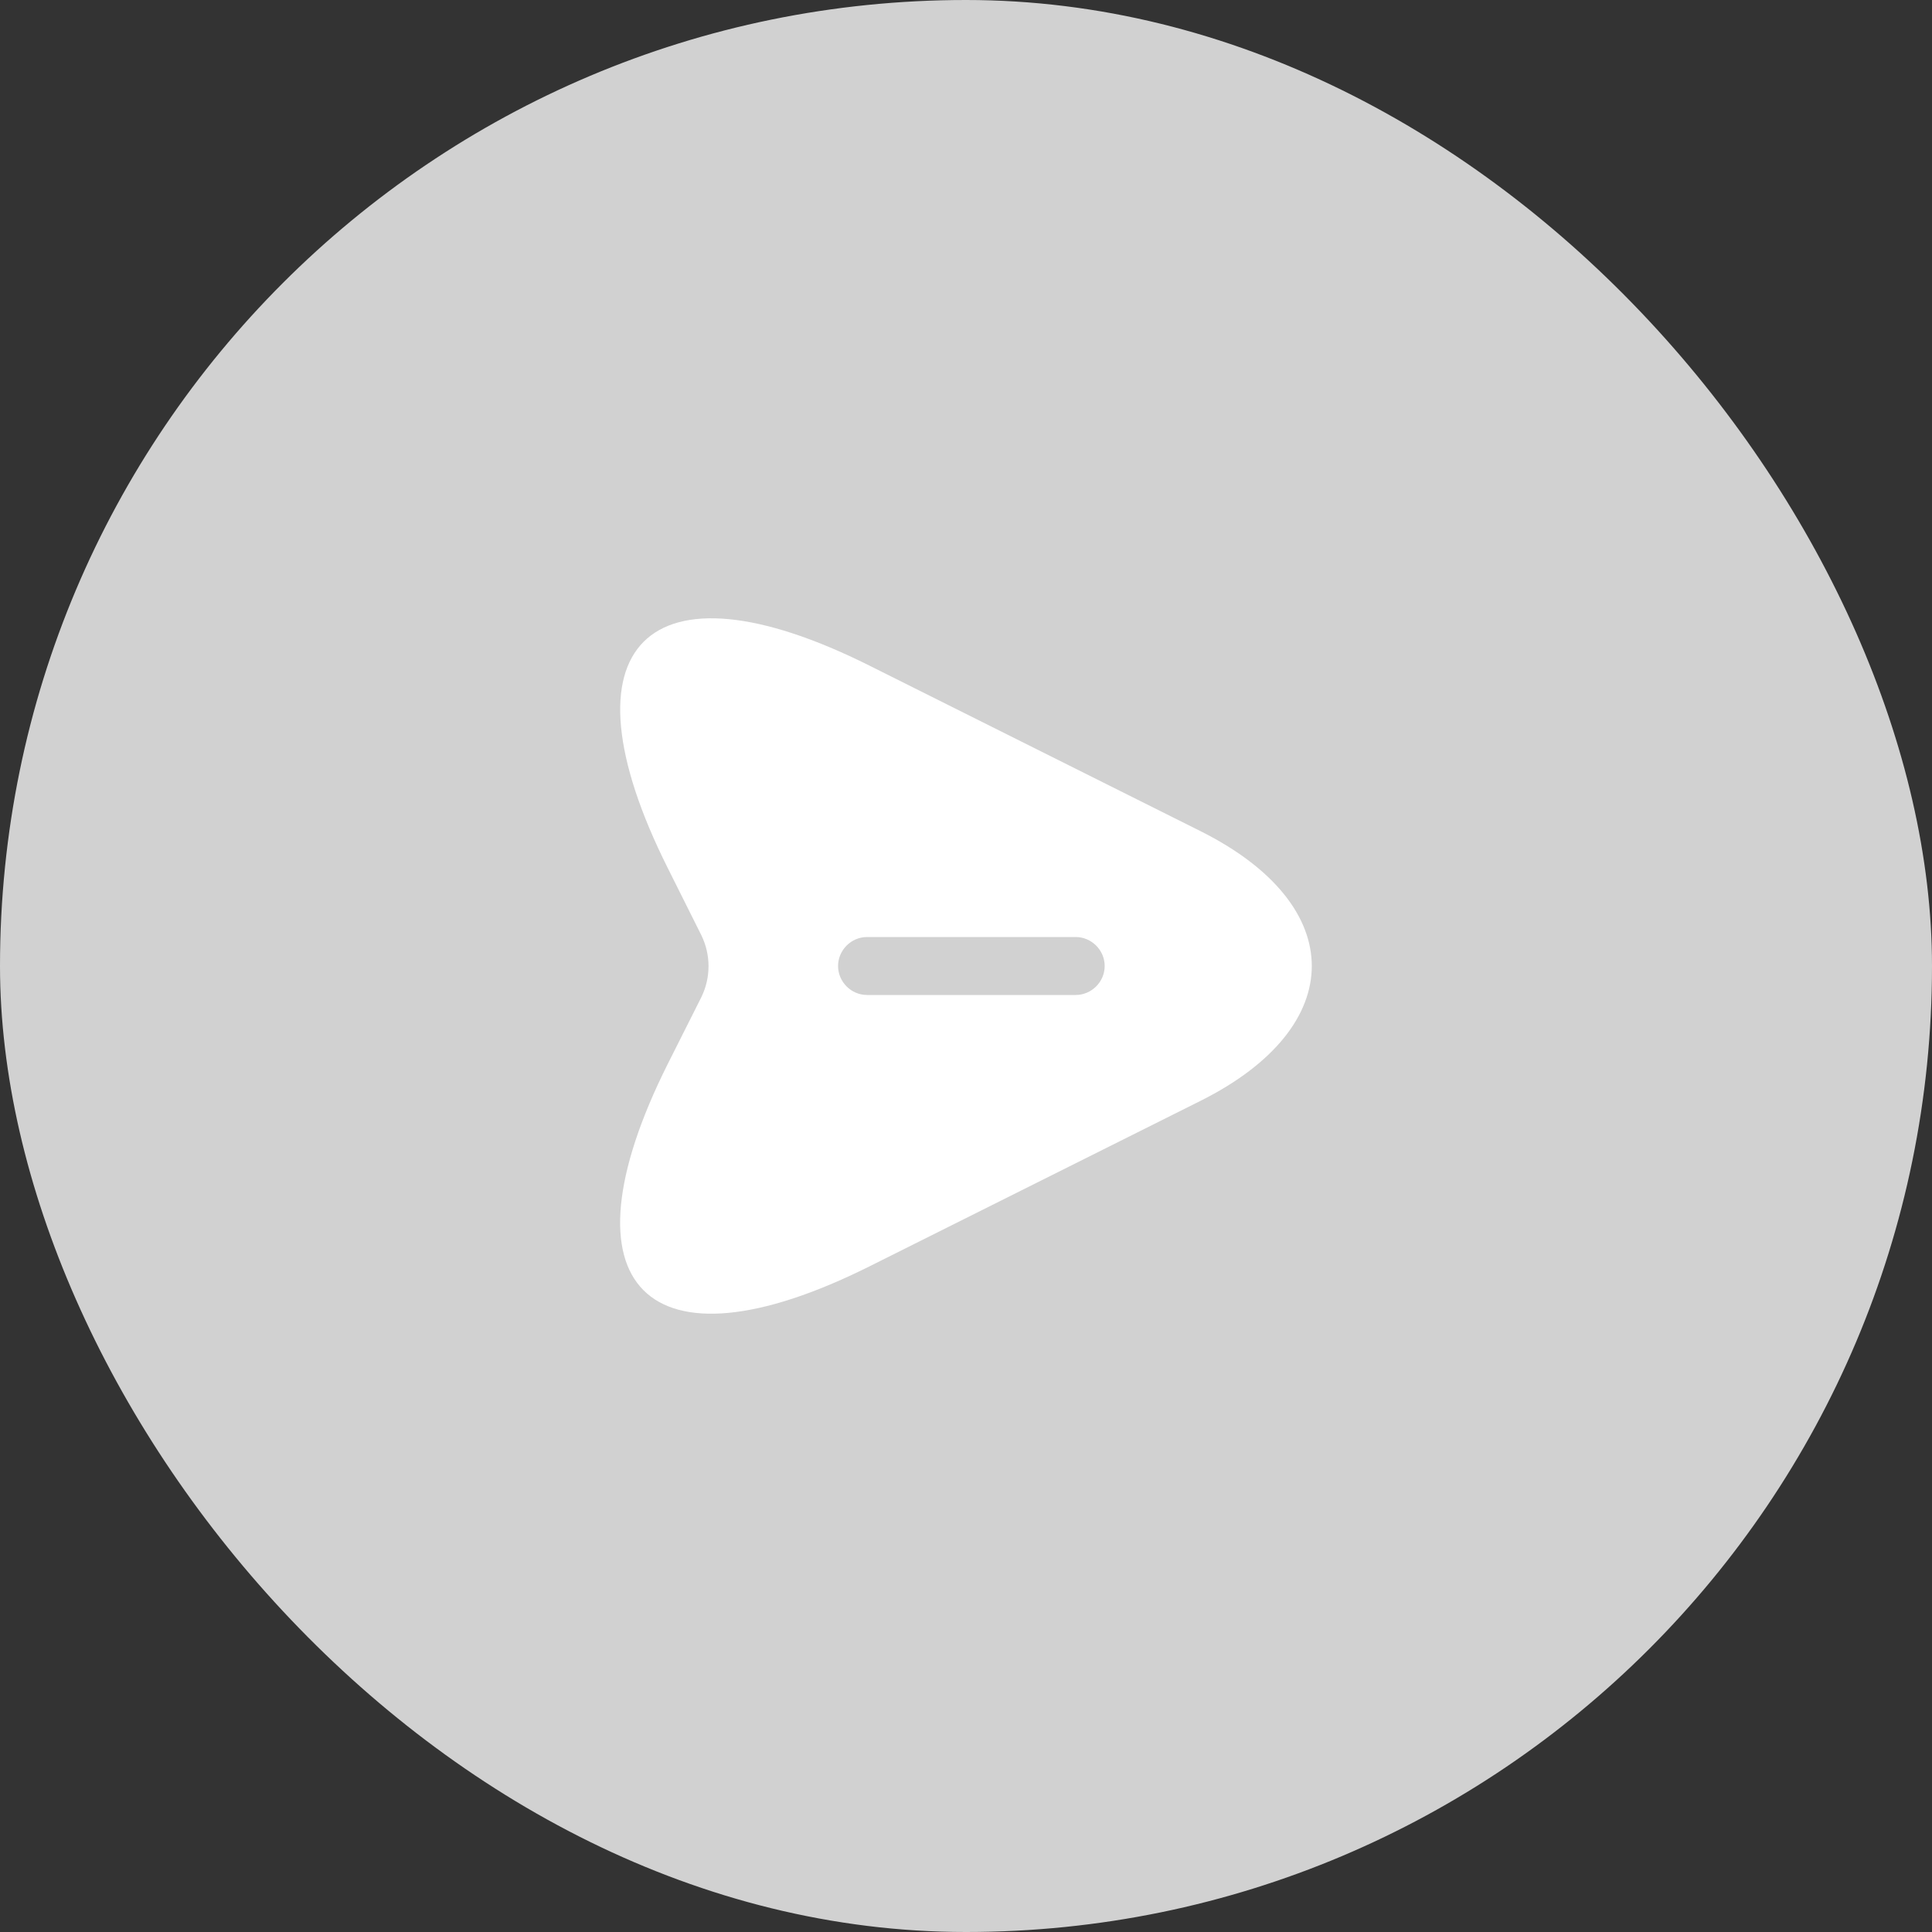 <svg width="50" height="50" viewBox="0 0 50 50" fill="none" xmlns="http://www.w3.org/2000/svg">
<rect x="0" y="0" width="50" height="50" fill="#333333" stroke="none"/>
<rect width="50" height="50" rx="25" fill="#d1d1d1"/>
<path d="M31.069 21.51L22.509 17.23C16.759 14.35 14.399 16.71 17.279 22.46L18.149 24.2C18.399 24.71 18.399 25.3 18.149 25.81L17.279 27.54C14.399 33.29 16.749 35.65 22.509 32.77L31.069 28.49C34.909 26.57 34.909 23.43 31.069 21.51ZM27.839 25.75H22.439C22.029 25.75 21.689 25.41 21.689 25C21.689 24.59 22.029 24.25 22.439 24.25H27.839C28.249 24.25 28.589 24.59 28.589 25C28.589 25.41 28.249 25.75 27.839 25.75Z" fill="white"/>
</svg>
